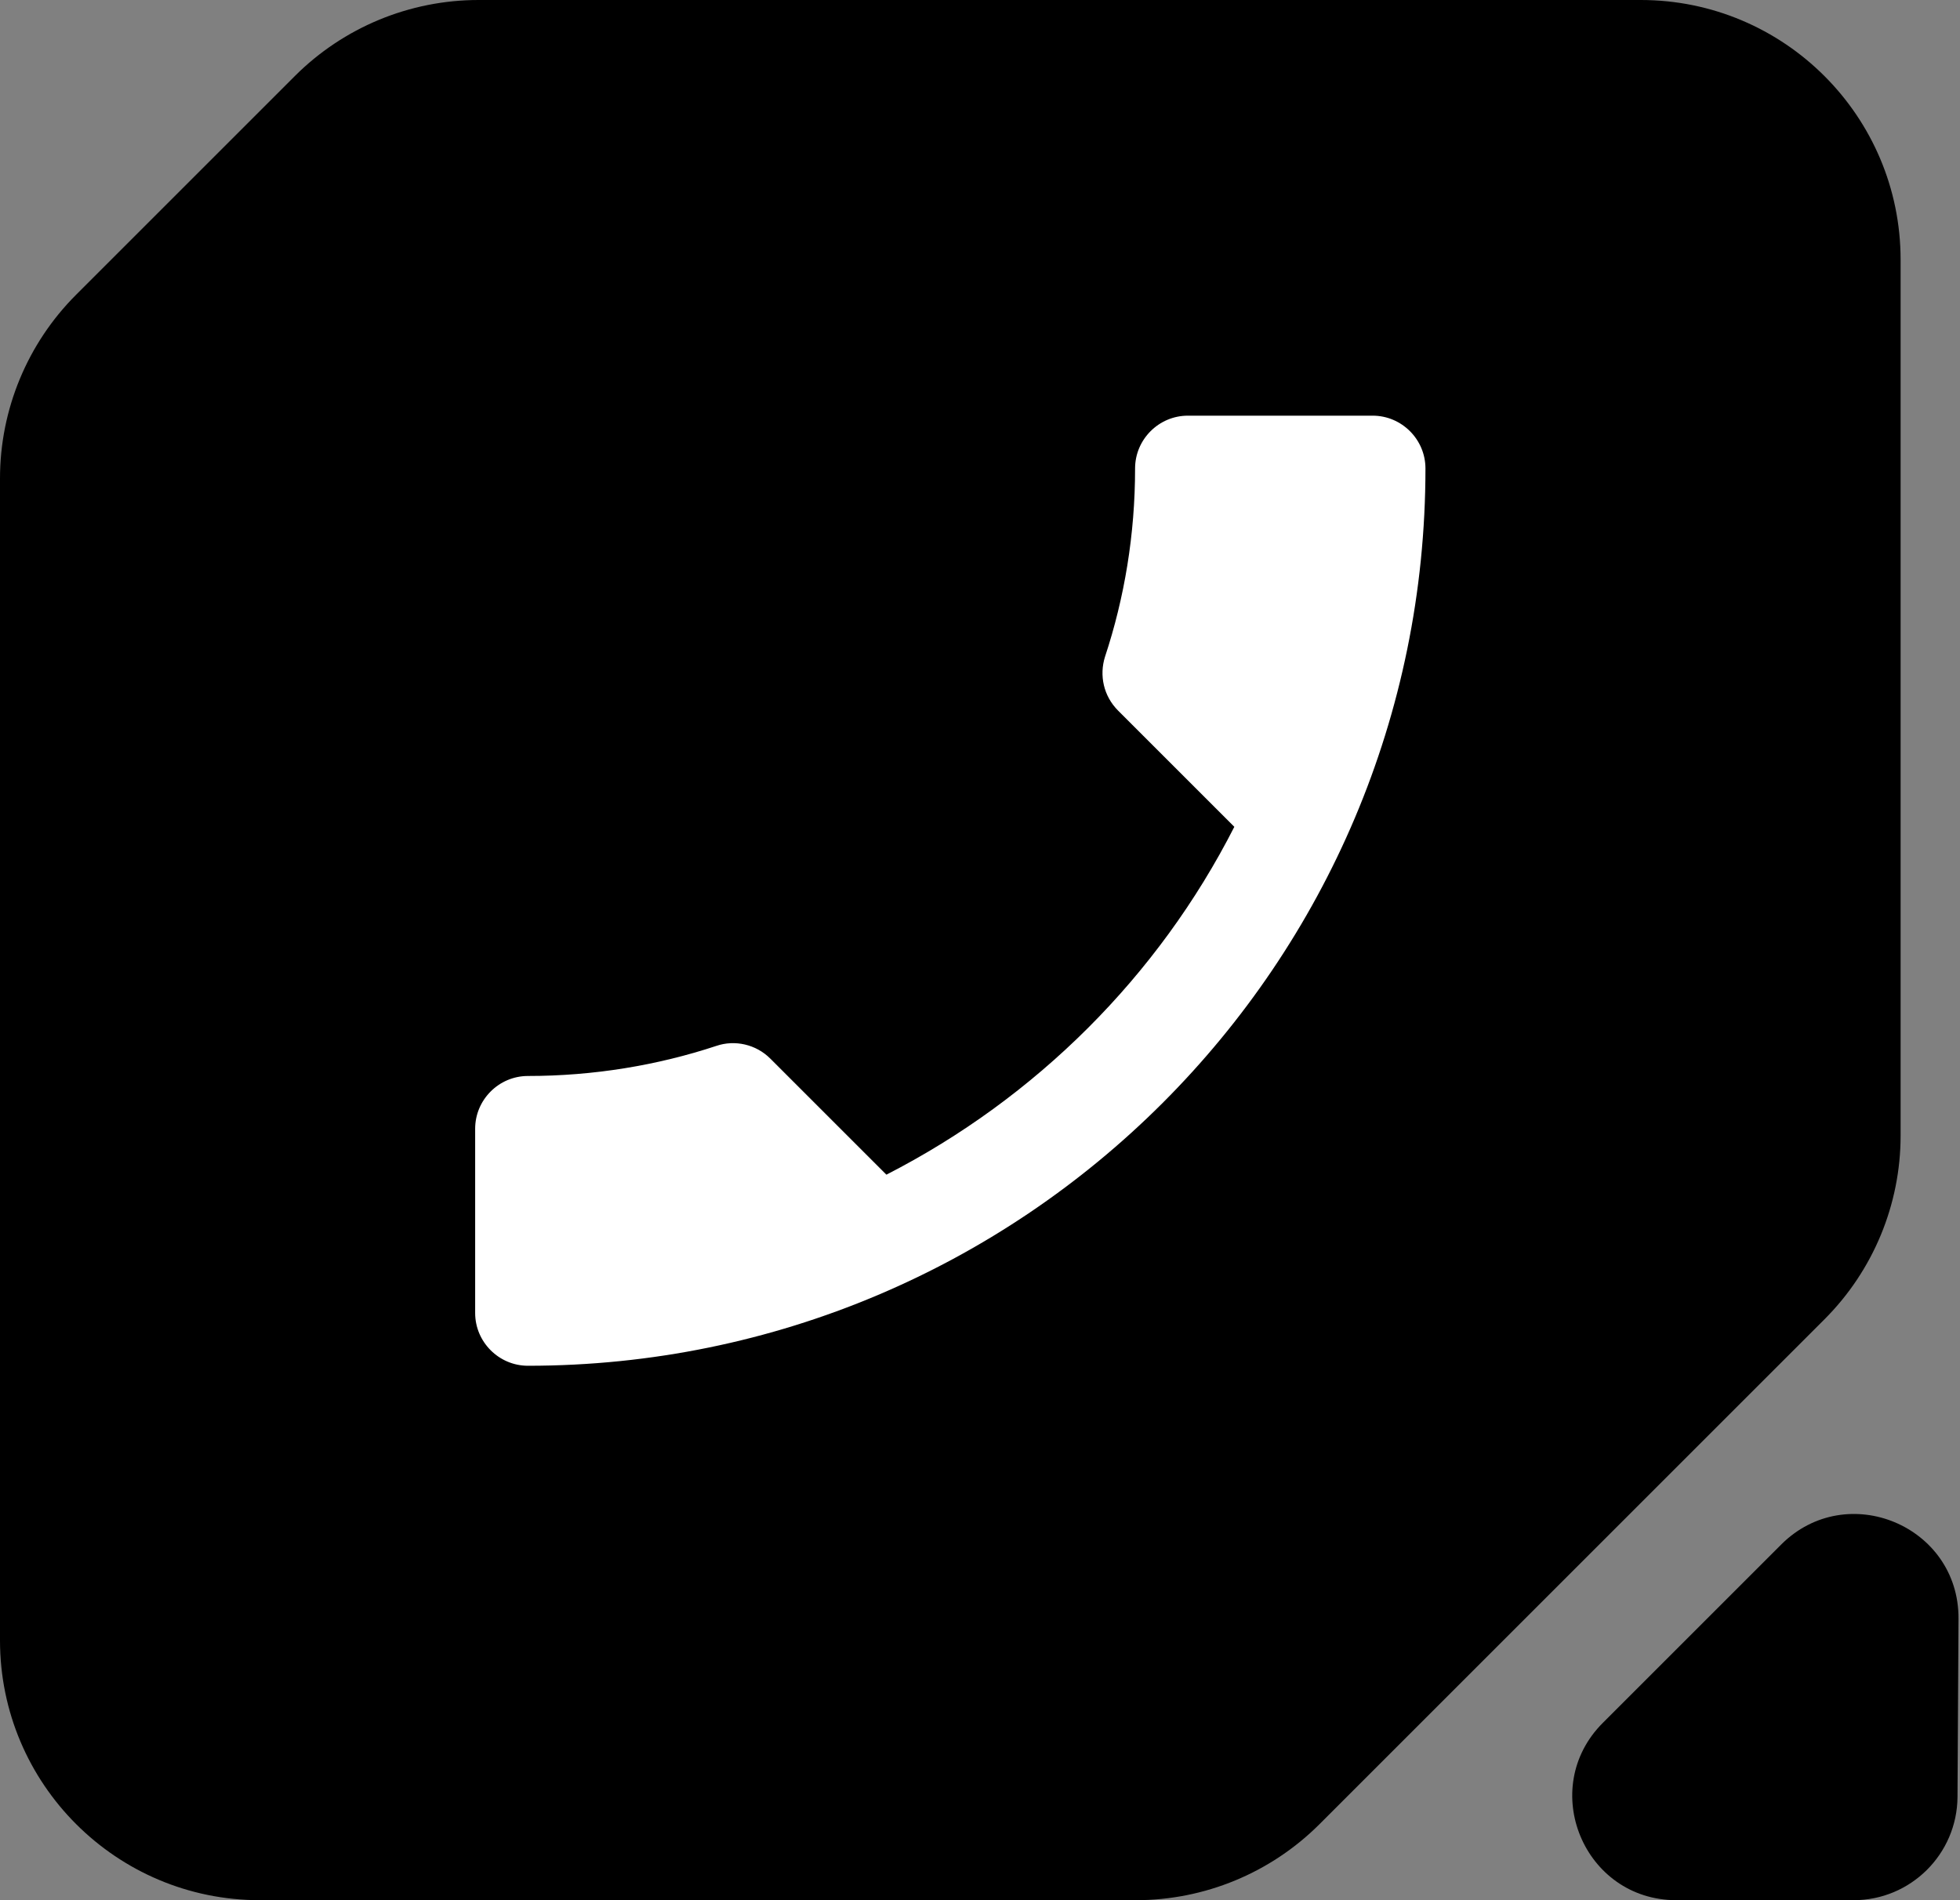 <?xml version="1.0" encoding="UTF-8"?> <svg xmlns="http://www.w3.org/2000/svg" width="33" height="32" viewBox="0 0 33 32" fill="none"><rect x="0" y="0" width="33" height="32" fill="#808080" stroke="none"/> <path fill-rule="evenodd" clip-rule="evenodd" d="M1.281 4.964C0.461 5.784 0 6.897 0 8.058V27.625C0 30.041 1.959 32 4.375 32H19.124C20.284 32 21.397 31.539 22.217 30.719L30.719 22.217C31.539 21.397 32 20.284 32 19.124V4.375C32 1.959 30.041 0 27.625 0H8.058C6.897 0 5.784 0.461 4.964 1.281L1.281 4.964Z" fill="black"></path> <path d="M20.782 13.924C19.502 16.44 17.44 18.493 14.924 19.782L12.969 17.827C12.729 17.587 12.373 17.507 12.062 17.613C11.067 17.942 9.991 18.12 8.889 18.12C8.4 18.12 8 18.52 8 19.009V22.111C8 22.6 8.4 23 8.889 23C17.236 23 24 16.236 24 7.889C24 7.4 23.6 7 23.111 7H20C19.511 7 19.111 7.4 19.111 7.889C19.111 9 18.933 10.067 18.604 11.062C18.507 11.373 18.578 11.72 18.827 11.969L20.782 13.924Z" fill="white"></path> <path d="M32.958 30.26C32.952 31.223 32.17 32 31.208 32L28.225 32C26.666 32 25.885 30.115 26.987 29.013L29.988 26.012C31.094 24.906 32.984 25.696 32.975 27.26L32.958 30.26Z" fill="black"></path> </svg> 